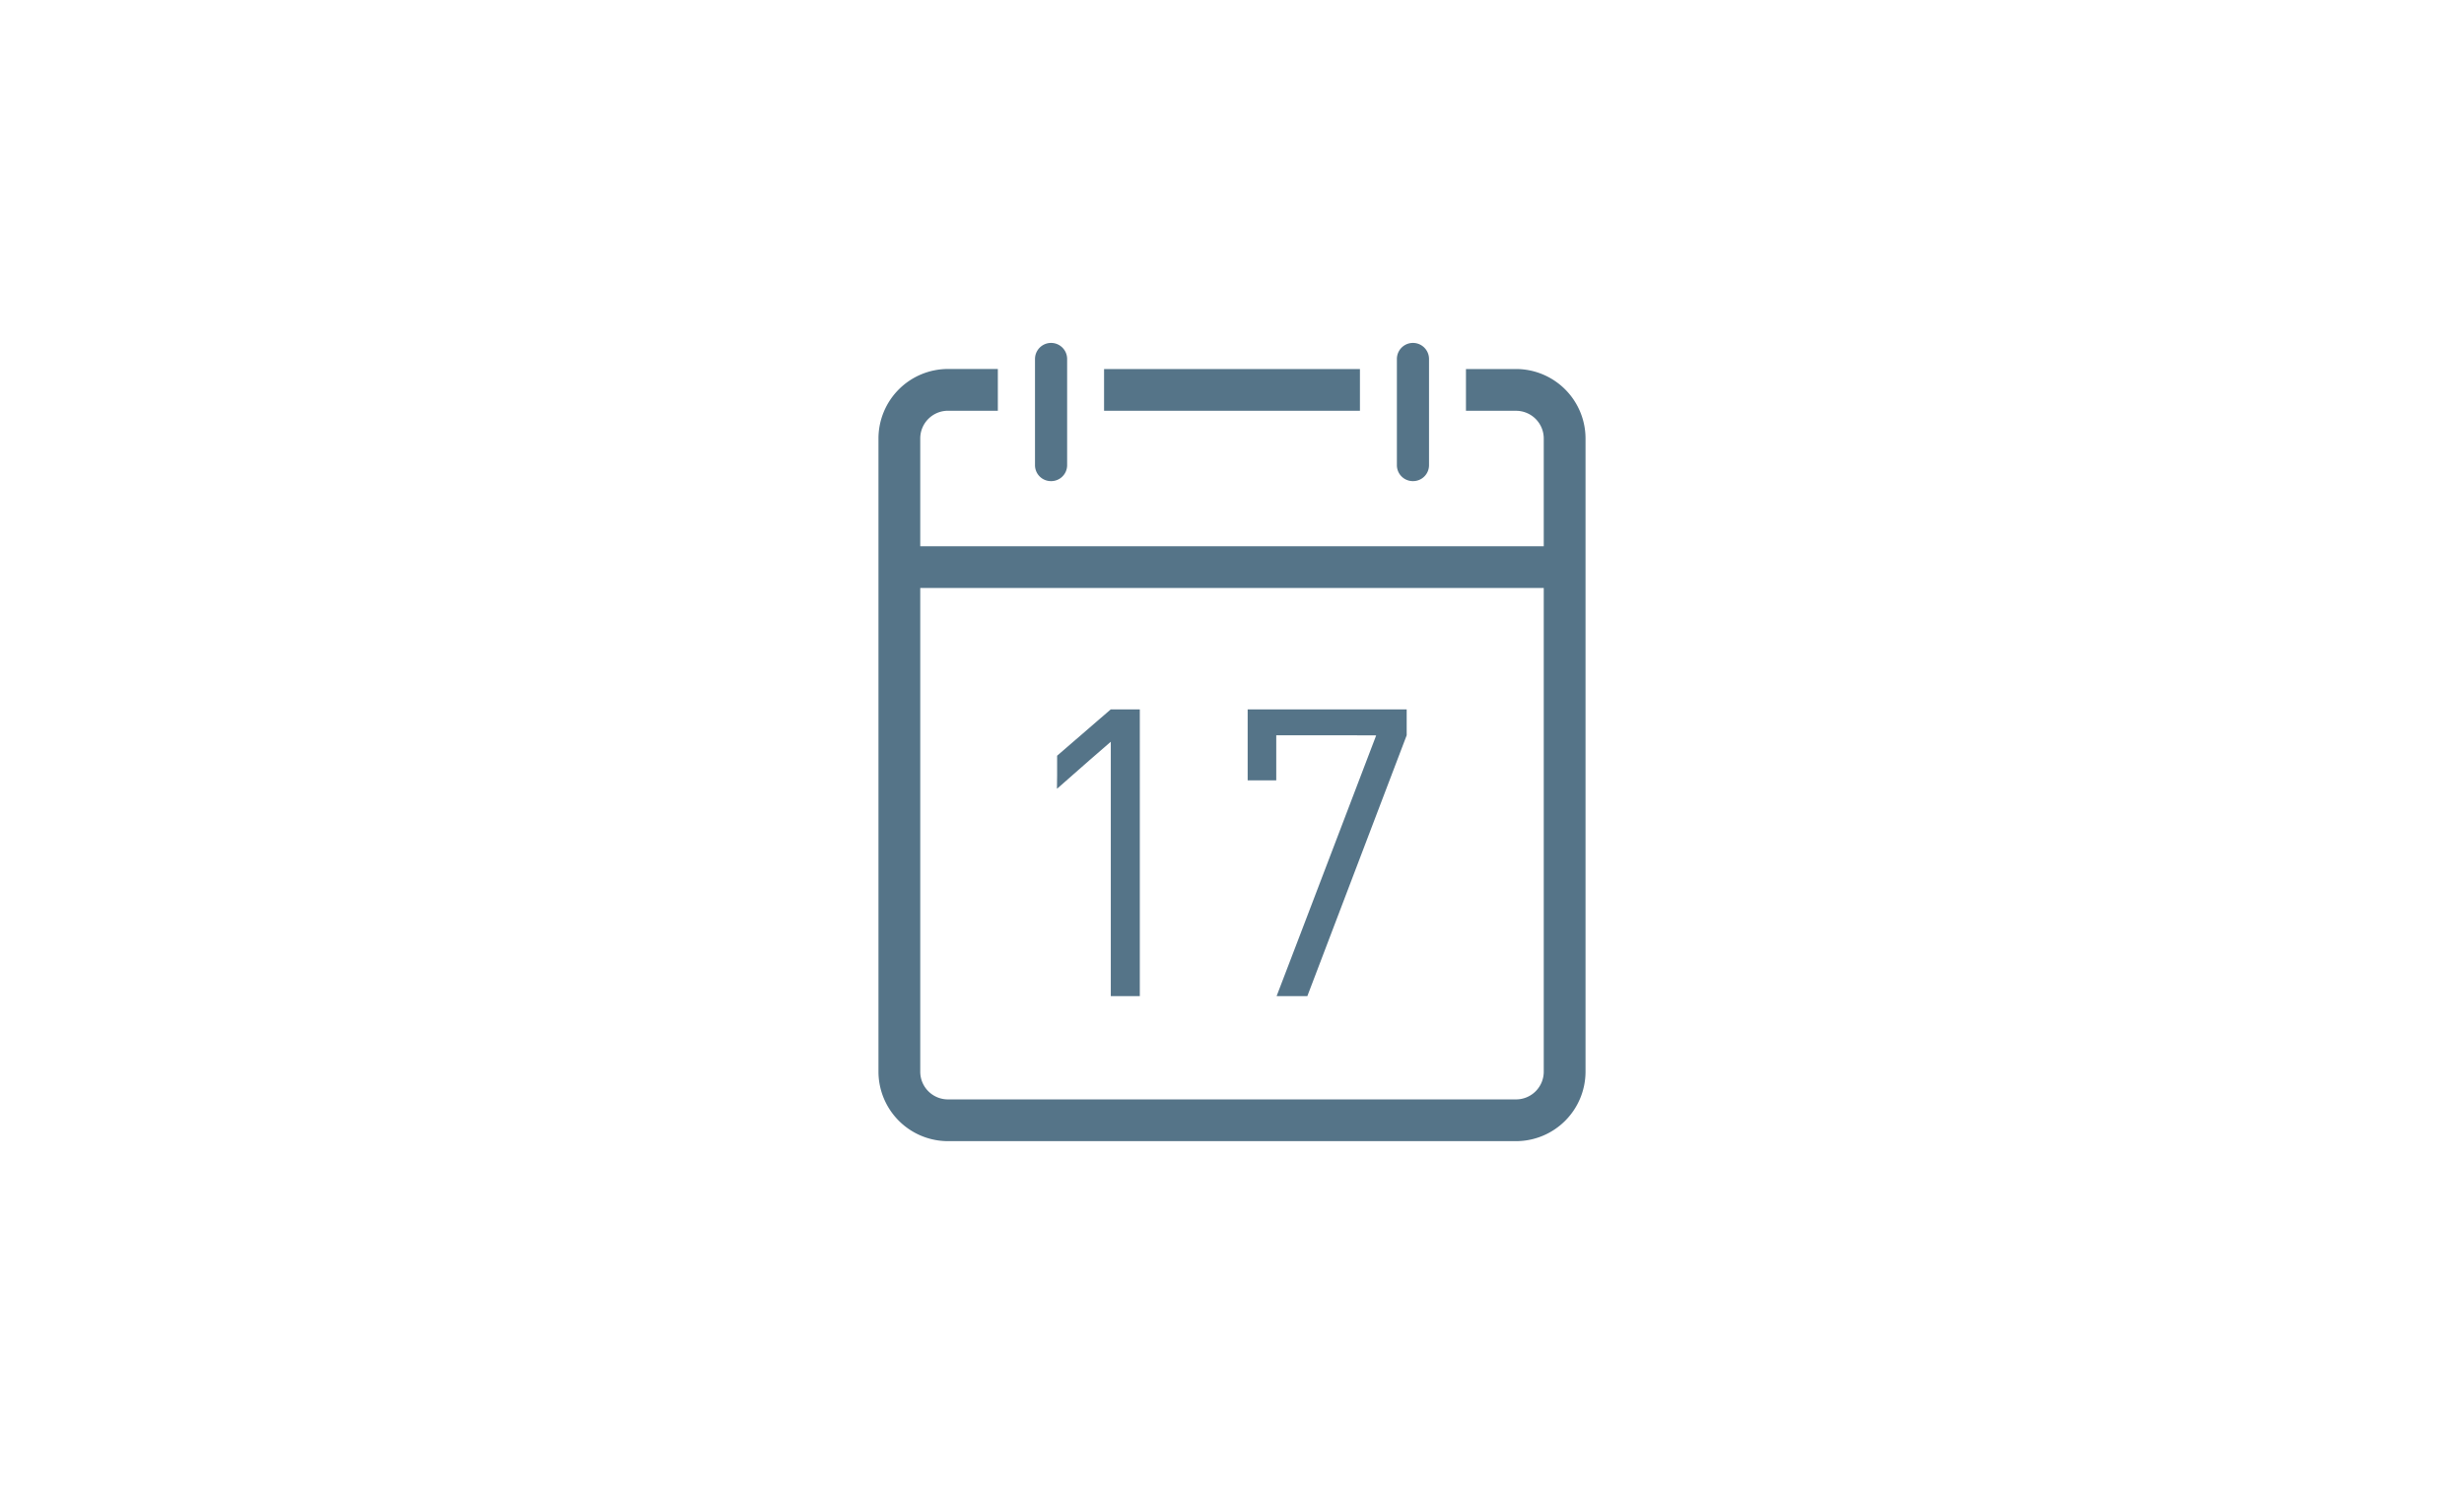 <svg xmlns="http://www.w3.org/2000/svg" xmlns:xlink="http://www.w3.org/1999/xlink" width="230" height="140" viewBox="0 0 230 140"><defs><clipPath id="a"><rect width="230" height="140" rx="10" transform="translate(916 6272)" fill="#fff"/></clipPath><clipPath id="b"><rect width="66.001" height="74.514" fill="#557488"/></clipPath></defs><g transform="translate(-916 -6272)" clip-path="url(#a)"><g transform="translate(31 664)"><g transform="translate(967 5640.012)"><g clip-path="url(#b)"><path d="M59.513,2.092H54.839v3.9h4.675A2.586,2.586,0,0,1,62.1,8.558V18.634H3.9V8.558A2.585,2.585,0,0,1,6.487,5.988h4.656v-3.9H6.487A6.494,6.494,0,0,0,0,8.558V67.7A6.494,6.494,0,0,0,6.487,74.17H59.513A6.494,6.494,0,0,0,66,67.7V8.558a6.493,6.493,0,0,0-6.489-6.466M62.1,22.531V67.7a2.586,2.586,0,0,1-2.592,2.572H6.487A2.586,2.586,0,0,1,3.9,67.7V22.531H62.1Z" transform="translate(0 0.344)" fill="#557488"/><rect width="23.884" height="3.896" transform="translate(21.058 2.436)" fill="#557488"/><path d="M14.049,12.9a1.489,1.489,0,0,0,1.5-1.5V1.5a1.5,1.5,0,1,0-3,0v9.9a1.488,1.488,0,0,0,1.5,1.5" transform="translate(2.062)" fill="#557488"/><path d="M43.063,12.9a1.488,1.488,0,0,0,1.5-1.5V1.5a1.5,1.5,0,1,0-3,0v9.9a1.489,1.489,0,0,0,1.5,1.5" transform="translate(6.828)" fill="#557488"/><path d="M14.325,36.754v.03l3.011-2.648,2-1.734V56.148h2.708V29.381H19.331l-5.006,4.325v1.851l-.015,1.209Z" transform="translate(2.351 4.827)" fill="#557488"/><path d="M29.6,35.982v.023h2.669V31.8h6.91l2.418.009-6.842,17.93-2.446,6.39h.009l-.009.022H35.17L44.444,31.8V29.382H29.6v6.6Z" transform="translate(4.862 4.827)" fill="#557488"/></g></g></g></g></svg>